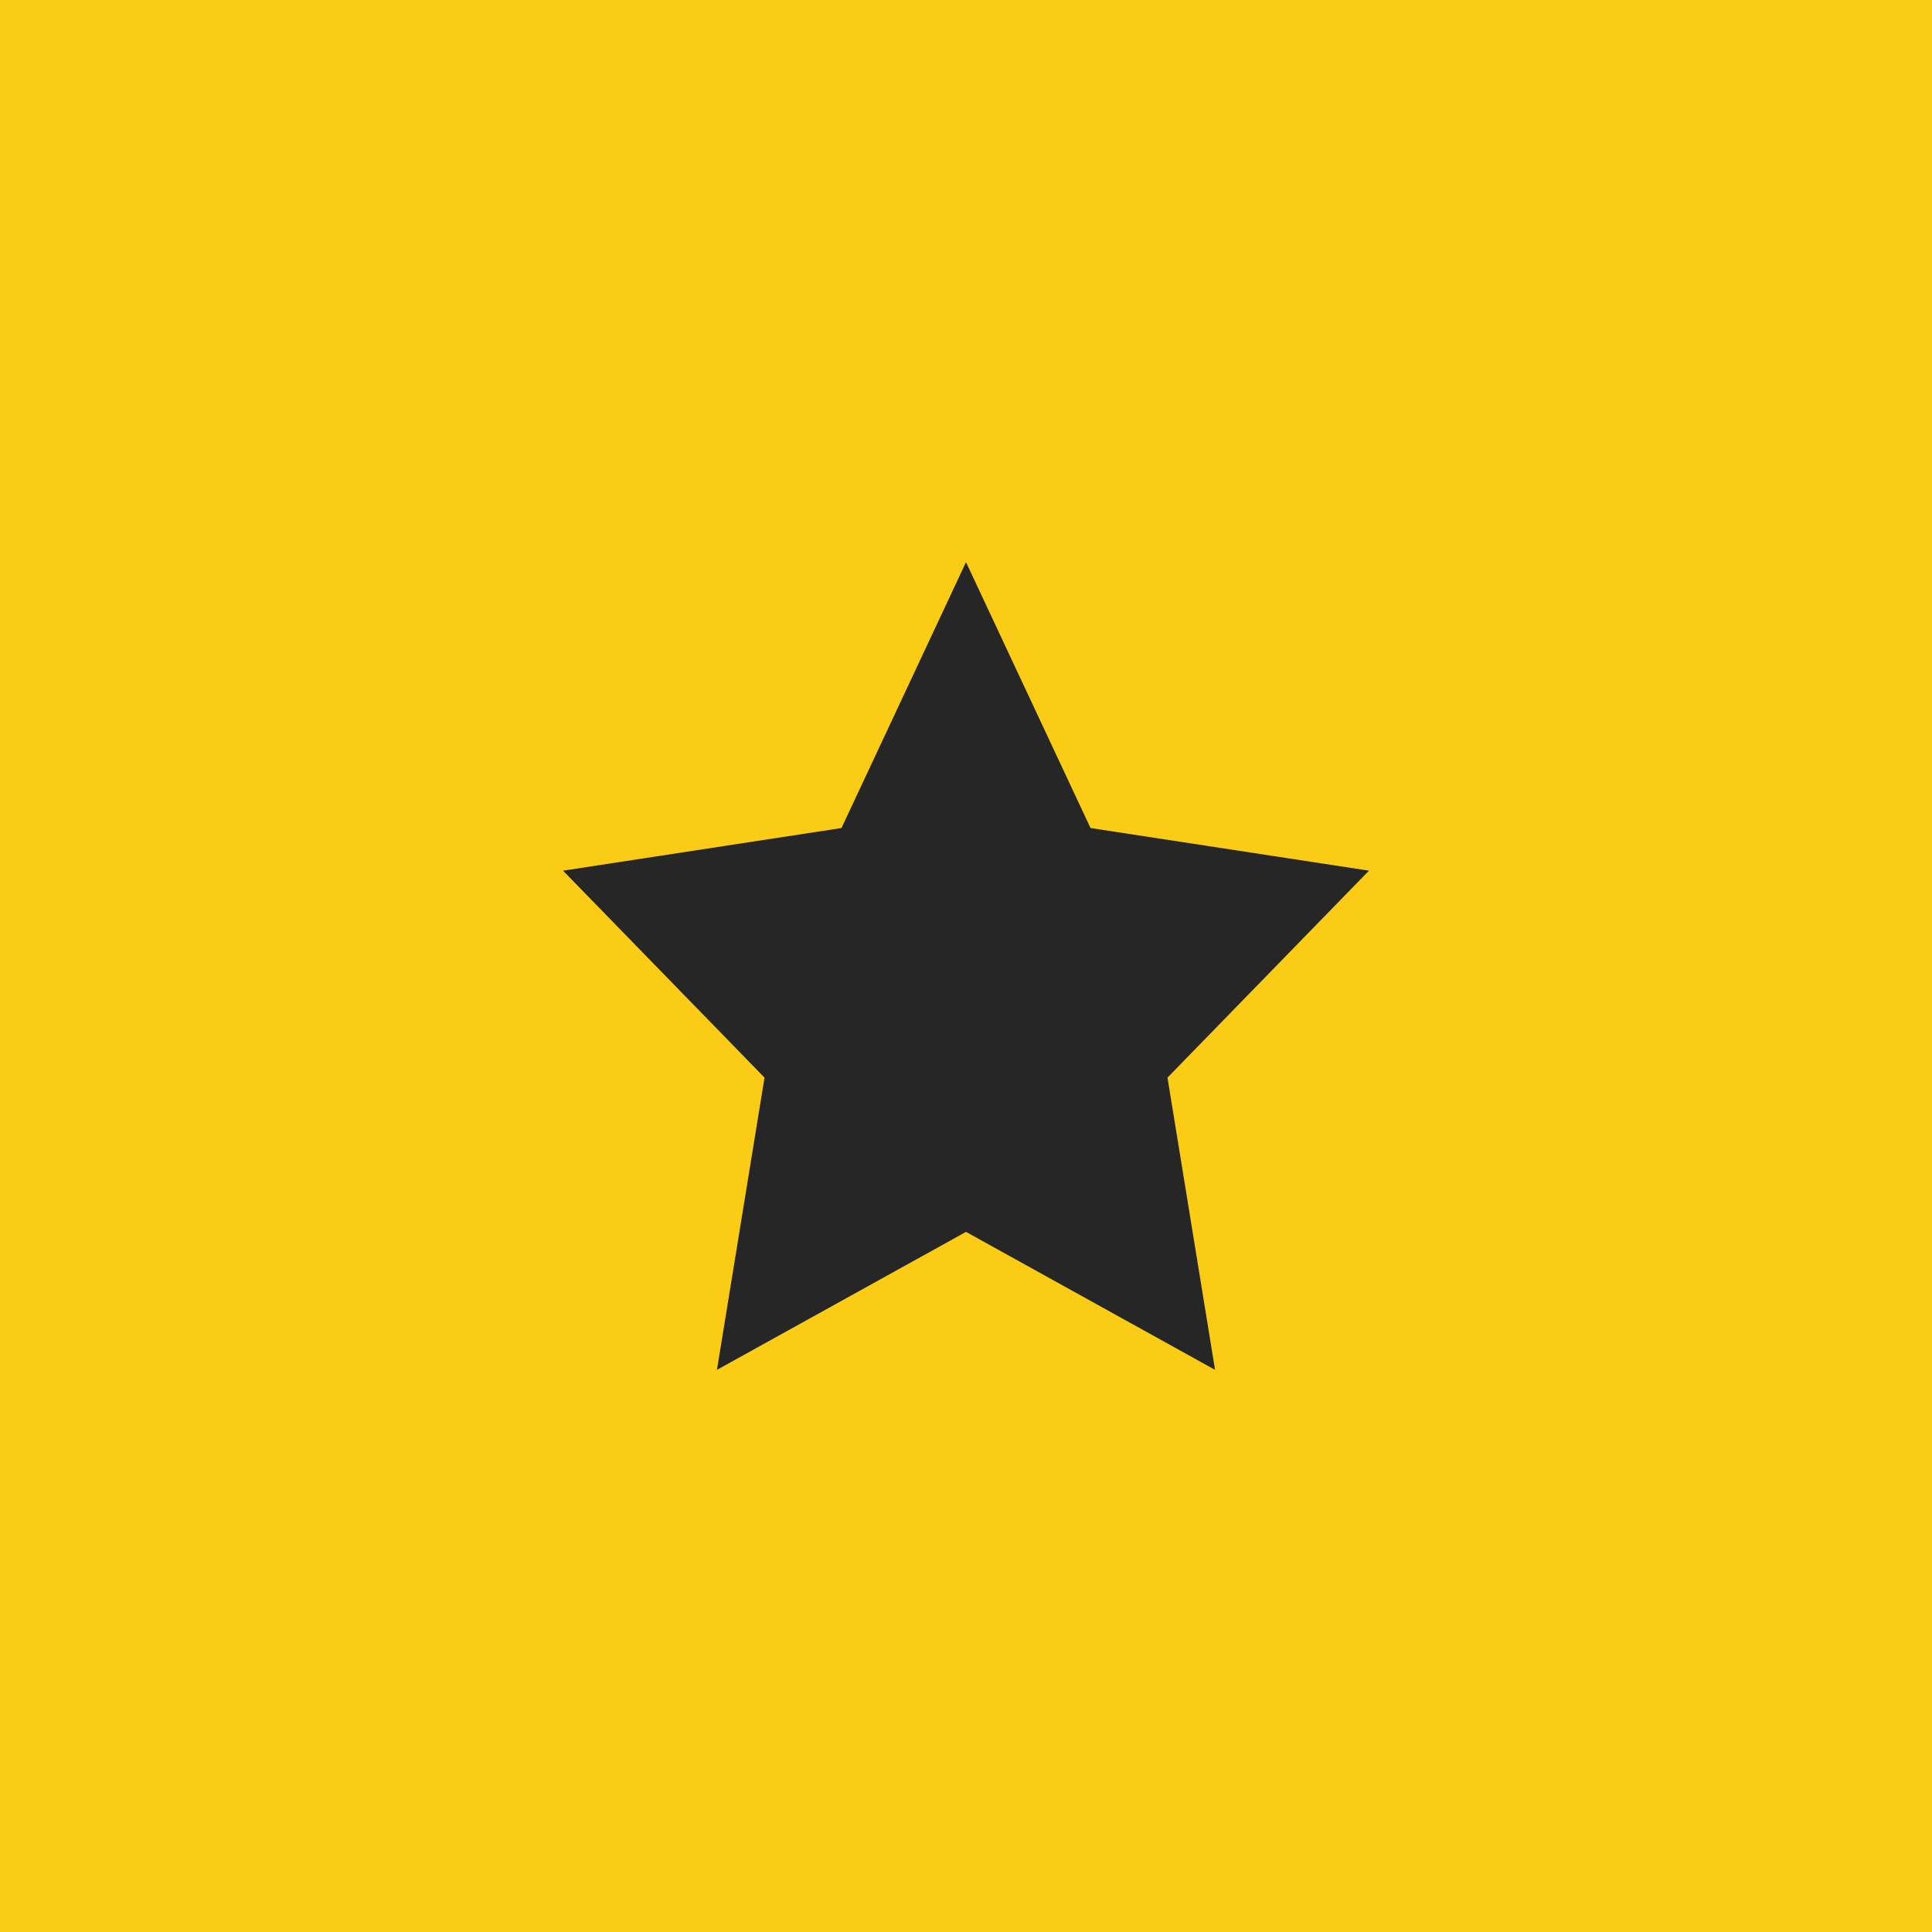 <?xml version="1.0" encoding="UTF-8" standalone="no"?>
<!DOCTYPE svg PUBLIC "-//W3C//DTD SVG 1.1//EN" "http://www.w3.org/Graphics/SVG/1.1/DTD/svg11.dtd">
<!-- Created with Vectornator (http://vectornator.io/) -->
<svg height="100%" stroke-miterlimit="10" style="fill-rule:nonzero;clip-rule:evenodd;stroke-linecap:round;stroke-linejoin:round;" version="1.1" viewBox="0 0 512 512" width="100%" xml:space="preserve" xmlns="http://www.w3.org/2000/svg" xmlns:xlink="http://www.w3.org/1999/xlink">
<defs/>
<clipPath id="ArtboardFrame">
<rect height="512" width="512" x="0" y="0"/>
</clipPath>
<g clip-path="url(#ArtboardFrame)" id="Layer-1">
<path d="M-26.996-45.827L543.156-45.827L543.156 628.179L-26.996 628.179L-26.996-45.827Z" fill="#facc15" fill-rule="nonzero" opacity="1" stroke="#000000" stroke-linecap="butt" stroke-linejoin="miter" stroke-opacity="0" stroke-width="15.572"/>
<path d="M256 148.978L289 219.437L362.79 230.736L309.395 285.58L322 363.022L256 326.459L190 363.022L202.605 285.58L149.21 230.736L223 219.437L256 148.978Z" fill="#262626" fill-rule="nonzero" opacity="1" stroke="#000000" stroke-linecap="butt" stroke-linejoin="miter" stroke-opacity="0" stroke-width="15.572"/>
</g>
</svg>
